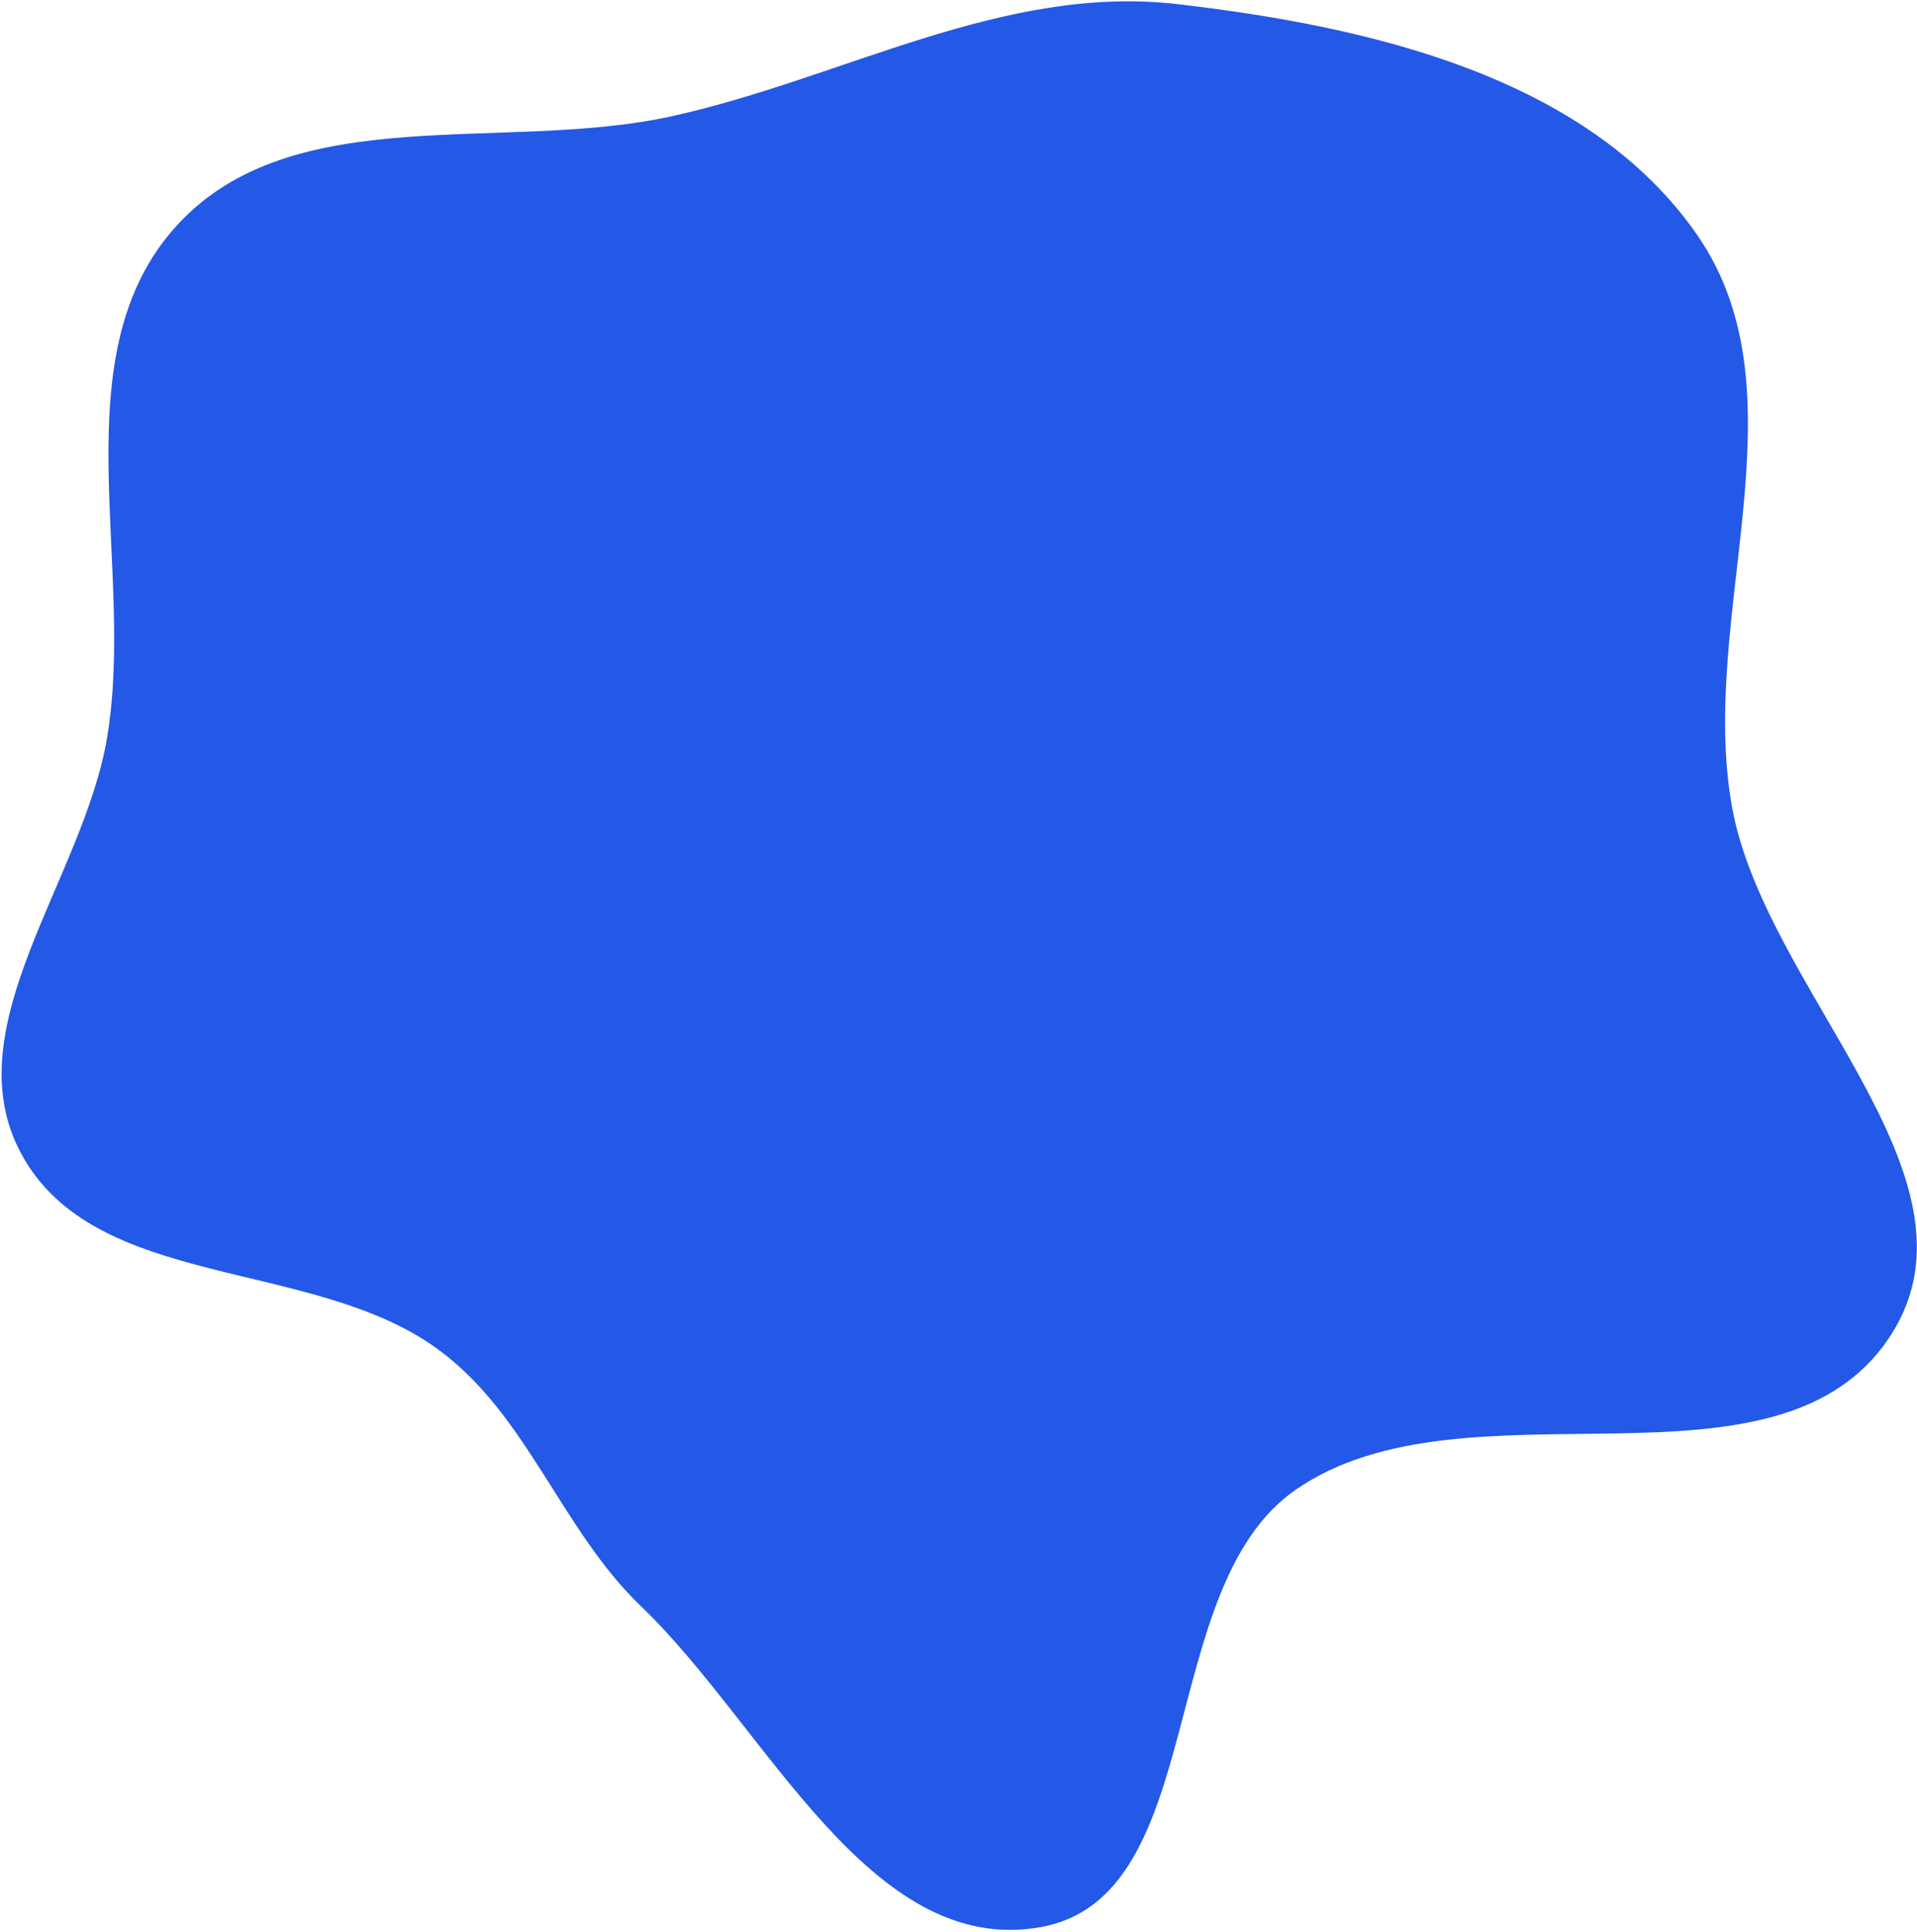 <svg width="616" height="621" viewBox="0 0 616 621" fill="none" xmlns="http://www.w3.org/2000/svg">
<path fill-rule="evenodd" clip-rule="evenodd" d="M378.331 1.327C439.917 8.474 510.148 24.575 545.404 75.573C580.849 126.844 545.666 197.661 556.499 259.042C566.953 318.277 640.109 378.145 607.753 428.851C571.64 485.445 471.291 440.51 416.211 478.891C370.97 510.414 388.62 609.719 334.331 619.373C279.372 629.145 246.294 554.911 206.01 516.268C180.227 491.536 169.534 454.681 140.68 433.612C100.196 404.052 30.68 414.945 6.848 370.845C-15.185 330.073 26.779 282.701 34.425 236.991C43.709 181.488 18.888 114.19 56.744 72.552C93.938 31.642 161.959 49.295 215.941 37.339C271.013 25.142 322.301 -5.175 378.331 1.327Z" fill="#2458E6"/>
</svg>
